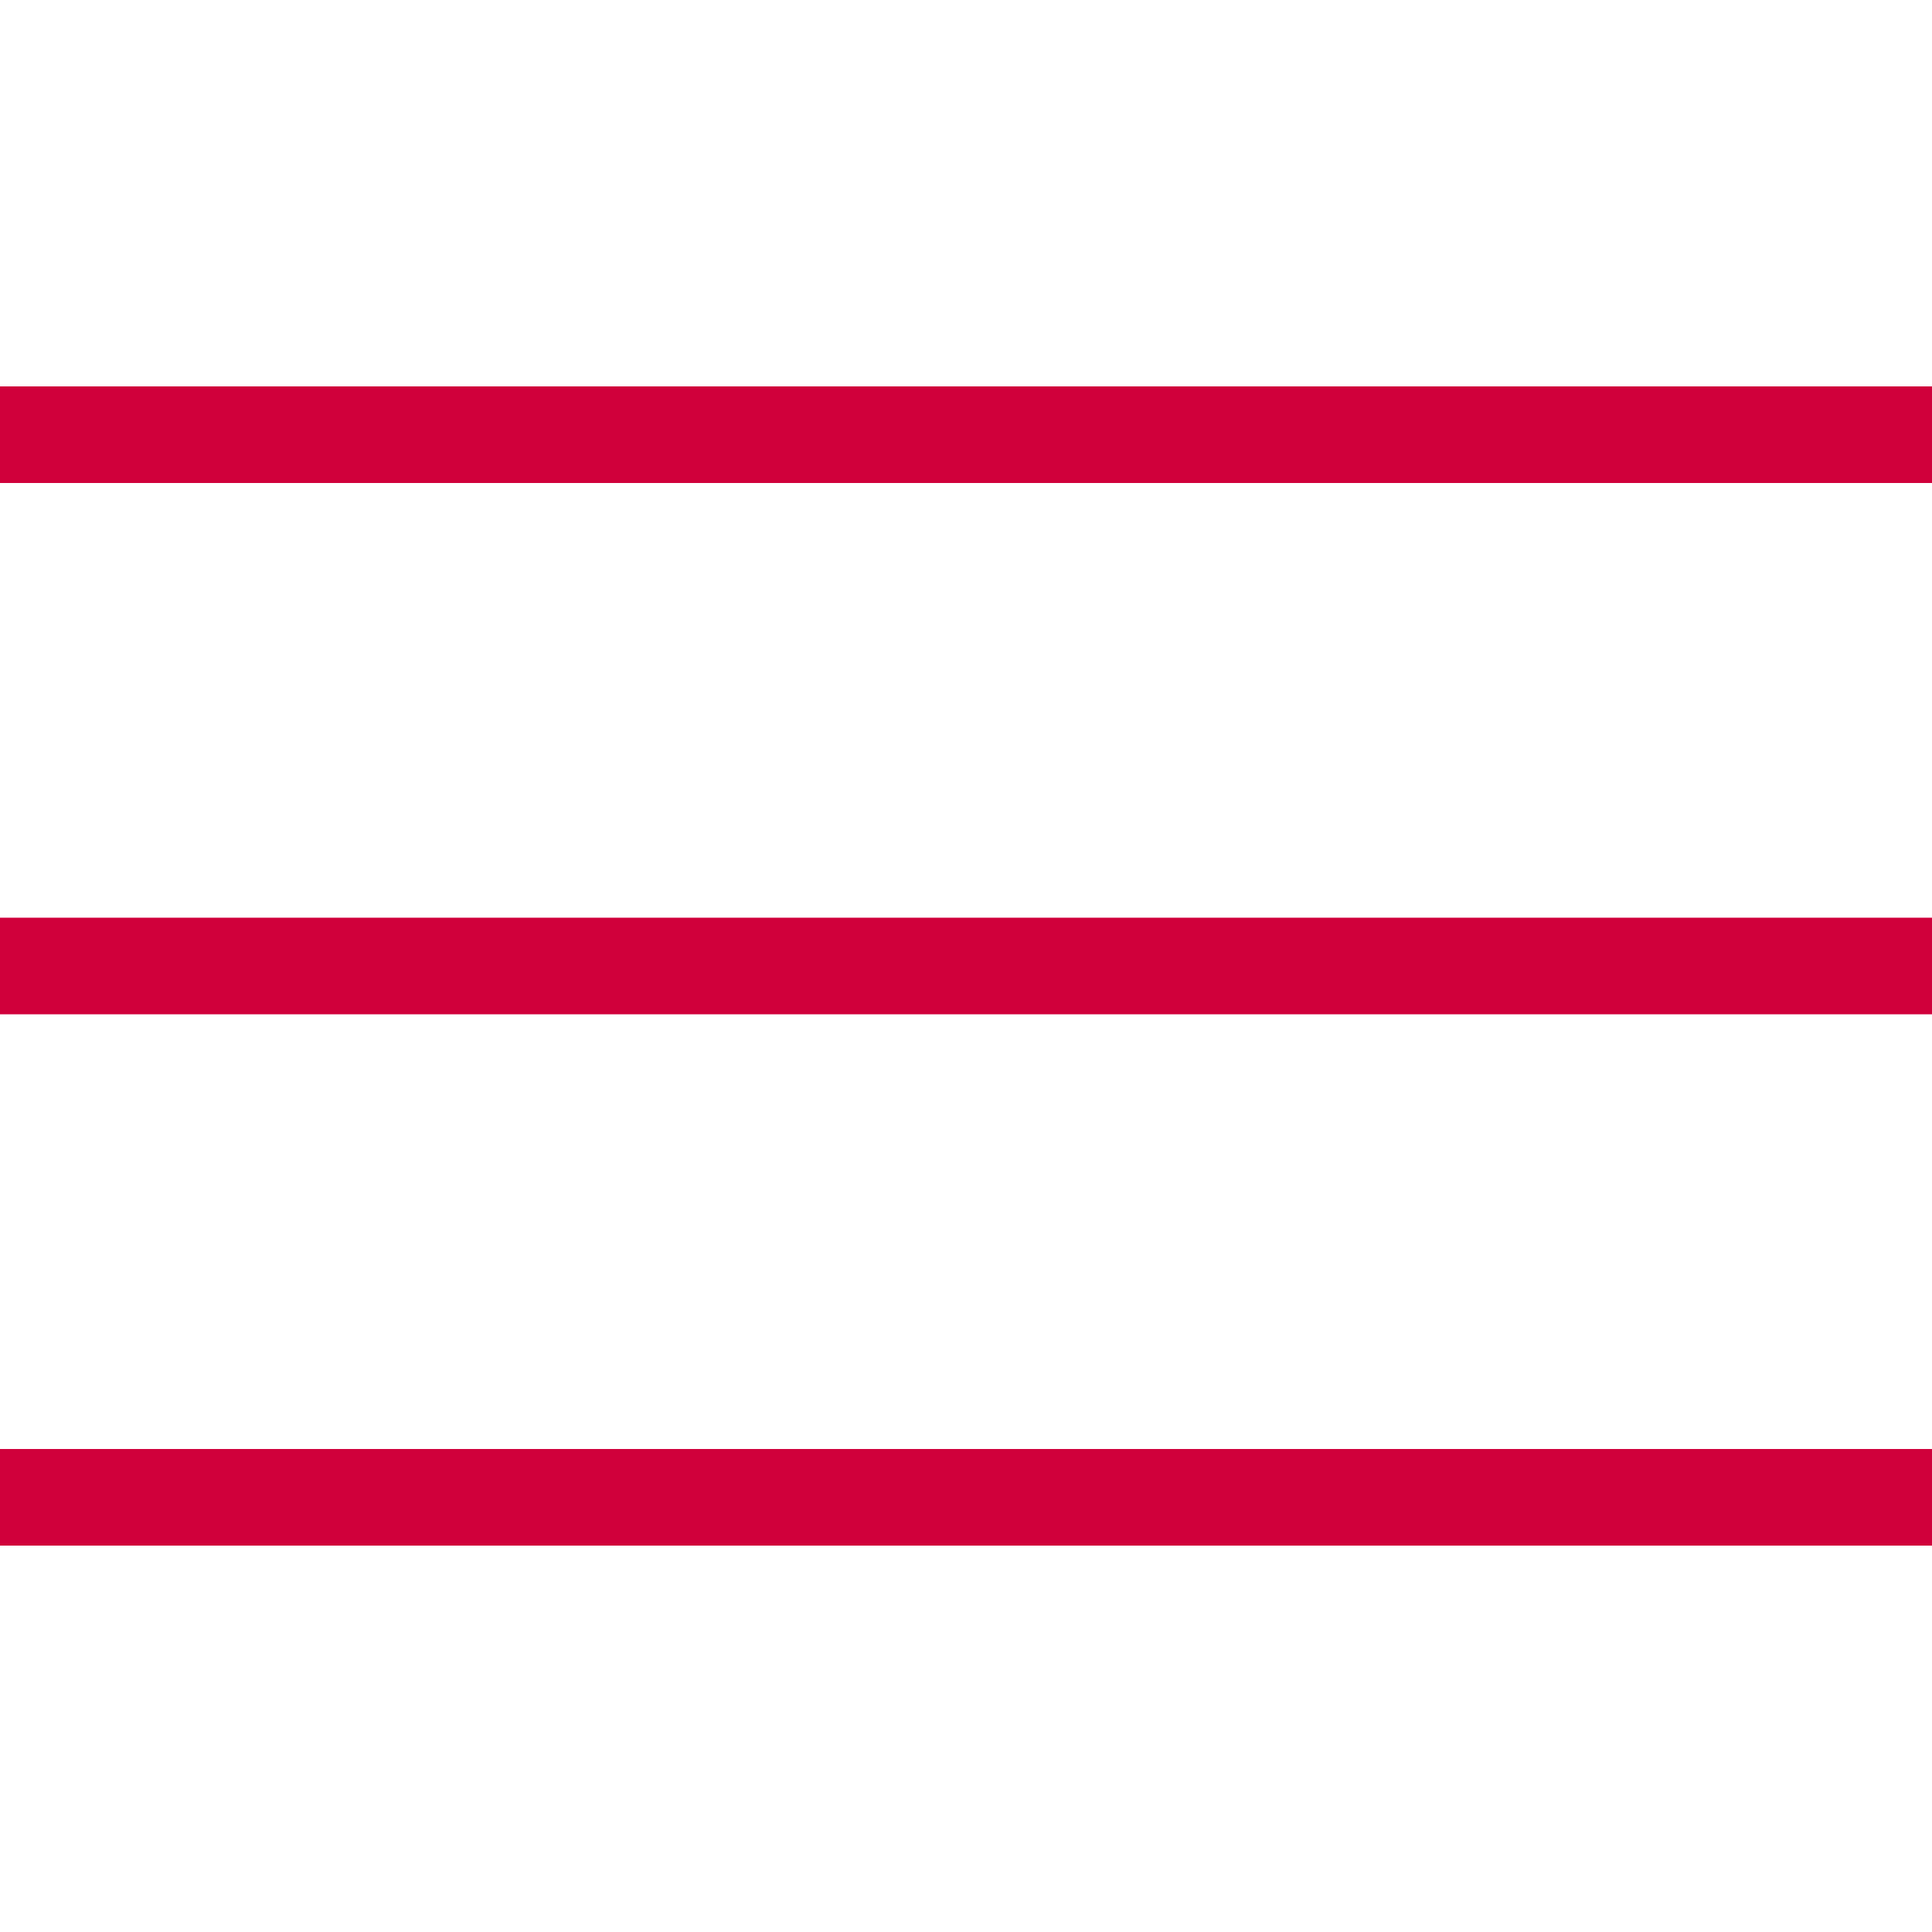 <?xml version="1.0" encoding="UTF-8"?><svg xmlns="http://www.w3.org/2000/svg" viewBox="0 0 40 40"><defs><style>.d,.e{fill:none;}.e{stroke:#d0003b;stroke-miterlimit:10;stroke-width:2px;}</style></defs><g id="a"/><g id="b"><g id="c"><g><g><line class="e" y1="20" x2="40" y2="20"/><line class="e" y1="31" x2="40" y2="31"/><line class="e" y1="9" x2="40" y2="9"/></g><rect class="d" width="40" height="40"/></g></g></g></svg>